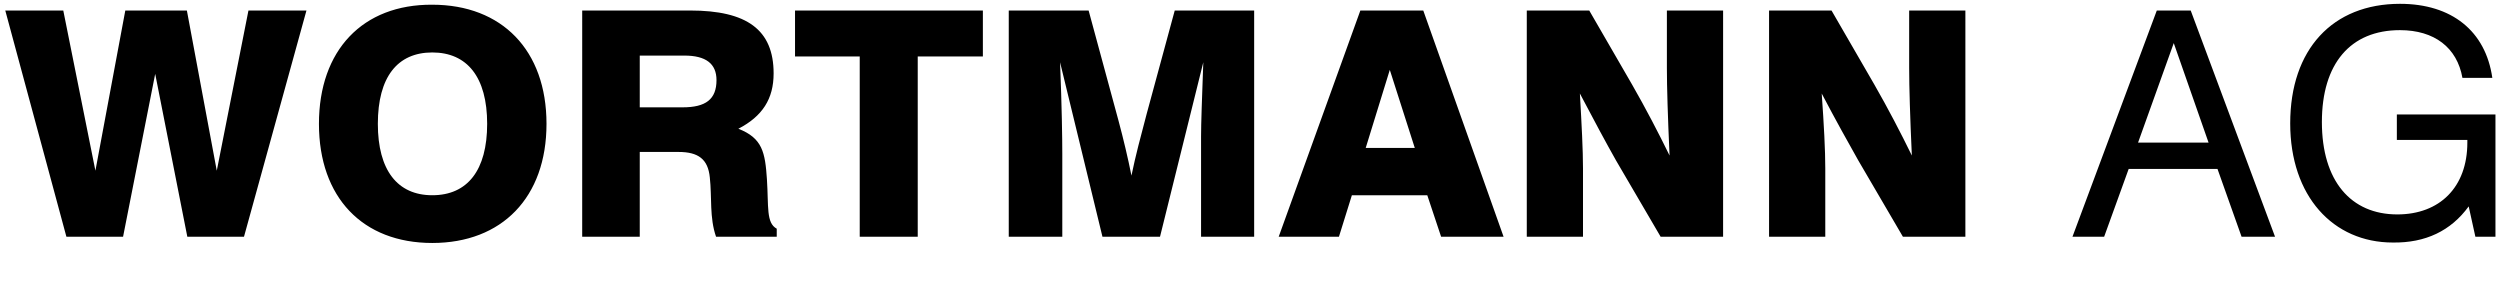 <?xml version="1.0" encoding="UTF-8"?>
<svg xmlns:cc="http://creativecommons.org/ns#" xmlns:dc="http://purl.org/dc/elements/1.1/" xmlns:rdf="http://www.w3.org/1999/02/22-rdf-syntax-ns#" xmlns:svg="http://www.w3.org/2000/svg" xmlns="http://www.w3.org/2000/svg" xmlns:xlink="http://www.w3.org/1999/xlink" version="1.1" id="svg3013" x="0px" y="0px" viewBox="0 0 560.3 65.4" style="enable-background:new 0 0 560.3 65.4;" xml:space="preserve">
<style type="text/css">
	.st0{fill-rule:evenodd;clip-rule:evenodd;}
</style>
<g id="layer1" transform="translate(-142.718,-424.644)">
	<path id="path126" class="st0" d="M157.6,477.7h12.7l7.2-36.5l7.2,36.5h12.7l14-50.7h-13l-7.1,35.9l-6.7-35.9h-13.8l-6.7,35.9   l-7.2-35.9h-13L157.6,477.7z M214.2,452.4c0,16.5,9.8,26.7,25.4,26.7c15.6,0,25.6-10.2,25.6-26.7c0-16.5-10-26.7-25.6-26.7   C224,425.6,214.2,435.9,214.2,452.4 M227.4,452.4c0-10.5,4.4-16,12.2-16c7.8,0,12.3,5.5,12.3,16c0,10.4-4.4,16-12.3,16   C231.8,468.4,227.4,462.8,227.4,452.4 M273.2,477.7h12.9v-19h8.7c4.4,0,6.6,1.6,7,5.7c0.5,4.5-0.1,9,1.4,13.3h13.6v-1.8   c-2.4-1.3-1.8-4.9-2.2-11.1c-0.4-6-1-9.2-6.4-11.3c5.4-2.8,7.9-6.7,7.9-12.4c0-9.8-6-14.1-18.7-14.1h-24.2L273.2,477.7z    M286.1,448.7v-11.6h10c4.8,0,7.2,1.8,7.2,5.5c0,4.3-2.4,6.1-7.6,6.1H286.1z M335.4,477.7h13v-40.4H363V427h-42.1v10.3h14.5   L335.4,477.7z M368.9,477.7h11.9v-18.5c0-3.6-0.1-10.5-0.5-20.6l9.5,39.1h12.9l9.7-39.1c-0.3,8.3-0.5,13.8-0.5,16.6v22.5h11.9V427   h-17.8l-6.3,23.2c-1.3,4.9-2.5,9.4-3.4,13.8c-0.8-4-1.8-8.2-2.9-12.3l-6.7-24.7h-17.9V477.7z M447.6,427l-18.3,50.7h13.5l2.9-9.3   h16.9l3.1,9.3h14L461.7,427H447.6z M448.8,457.8l5.4-17.5l5.6,17.5H448.8z M484.9,477.7h12.6v-15.3c0-4.1-0.3-9.8-0.7-16.8   c3.2,6.1,5.9,11.1,8.1,15l10,17.1h14V427h-12.6v12.9c0,4.3,0.2,10.8,0.6,19.6c-2.5-5.1-5.3-10.5-8.4-15.9l-9.6-16.6h-14   L484.9,477.7z M539.2,477.7h12.6v-15.3c0-4.1-0.3-9.8-0.8-16.8c3.2,6.1,6,11.1,8.2,15l10,17.1h14V427h-12.6v12.9   c0,4.3,0.2,10.8,0.6,19.6c-2.5-5.1-5.3-10.5-8.4-15.9l-9.6-16.6h-14V477.7z M607.2,477.7h7.1l5.5-15.2h19.9l5.4,15.2h7.5L633.7,427   h-7.6L607.2,477.7z M621.9,456.6l8-22.3l7.8,22.3H621.9z M696,470.9l1.5,6.8h4.5v-27.4h-22.1v5.7h15.8v0.6c0,10-6.2,16.1-15.7,16.1   c-10.4,0-16.9-7.5-16.9-20.7c0-13.1,6.4-20.6,17.5-20.6c7.7,0,12.8,3.9,14,10.7h6.7c-1.5-10.5-9.1-16.6-20.7-16.6   c-15.1,0-24.6,10.2-24.6,26.8c0,16.3,9.6,26.7,23,26.7C686.3,479.1,692,476.4,696,470.9"></path>
</g>
</svg>
